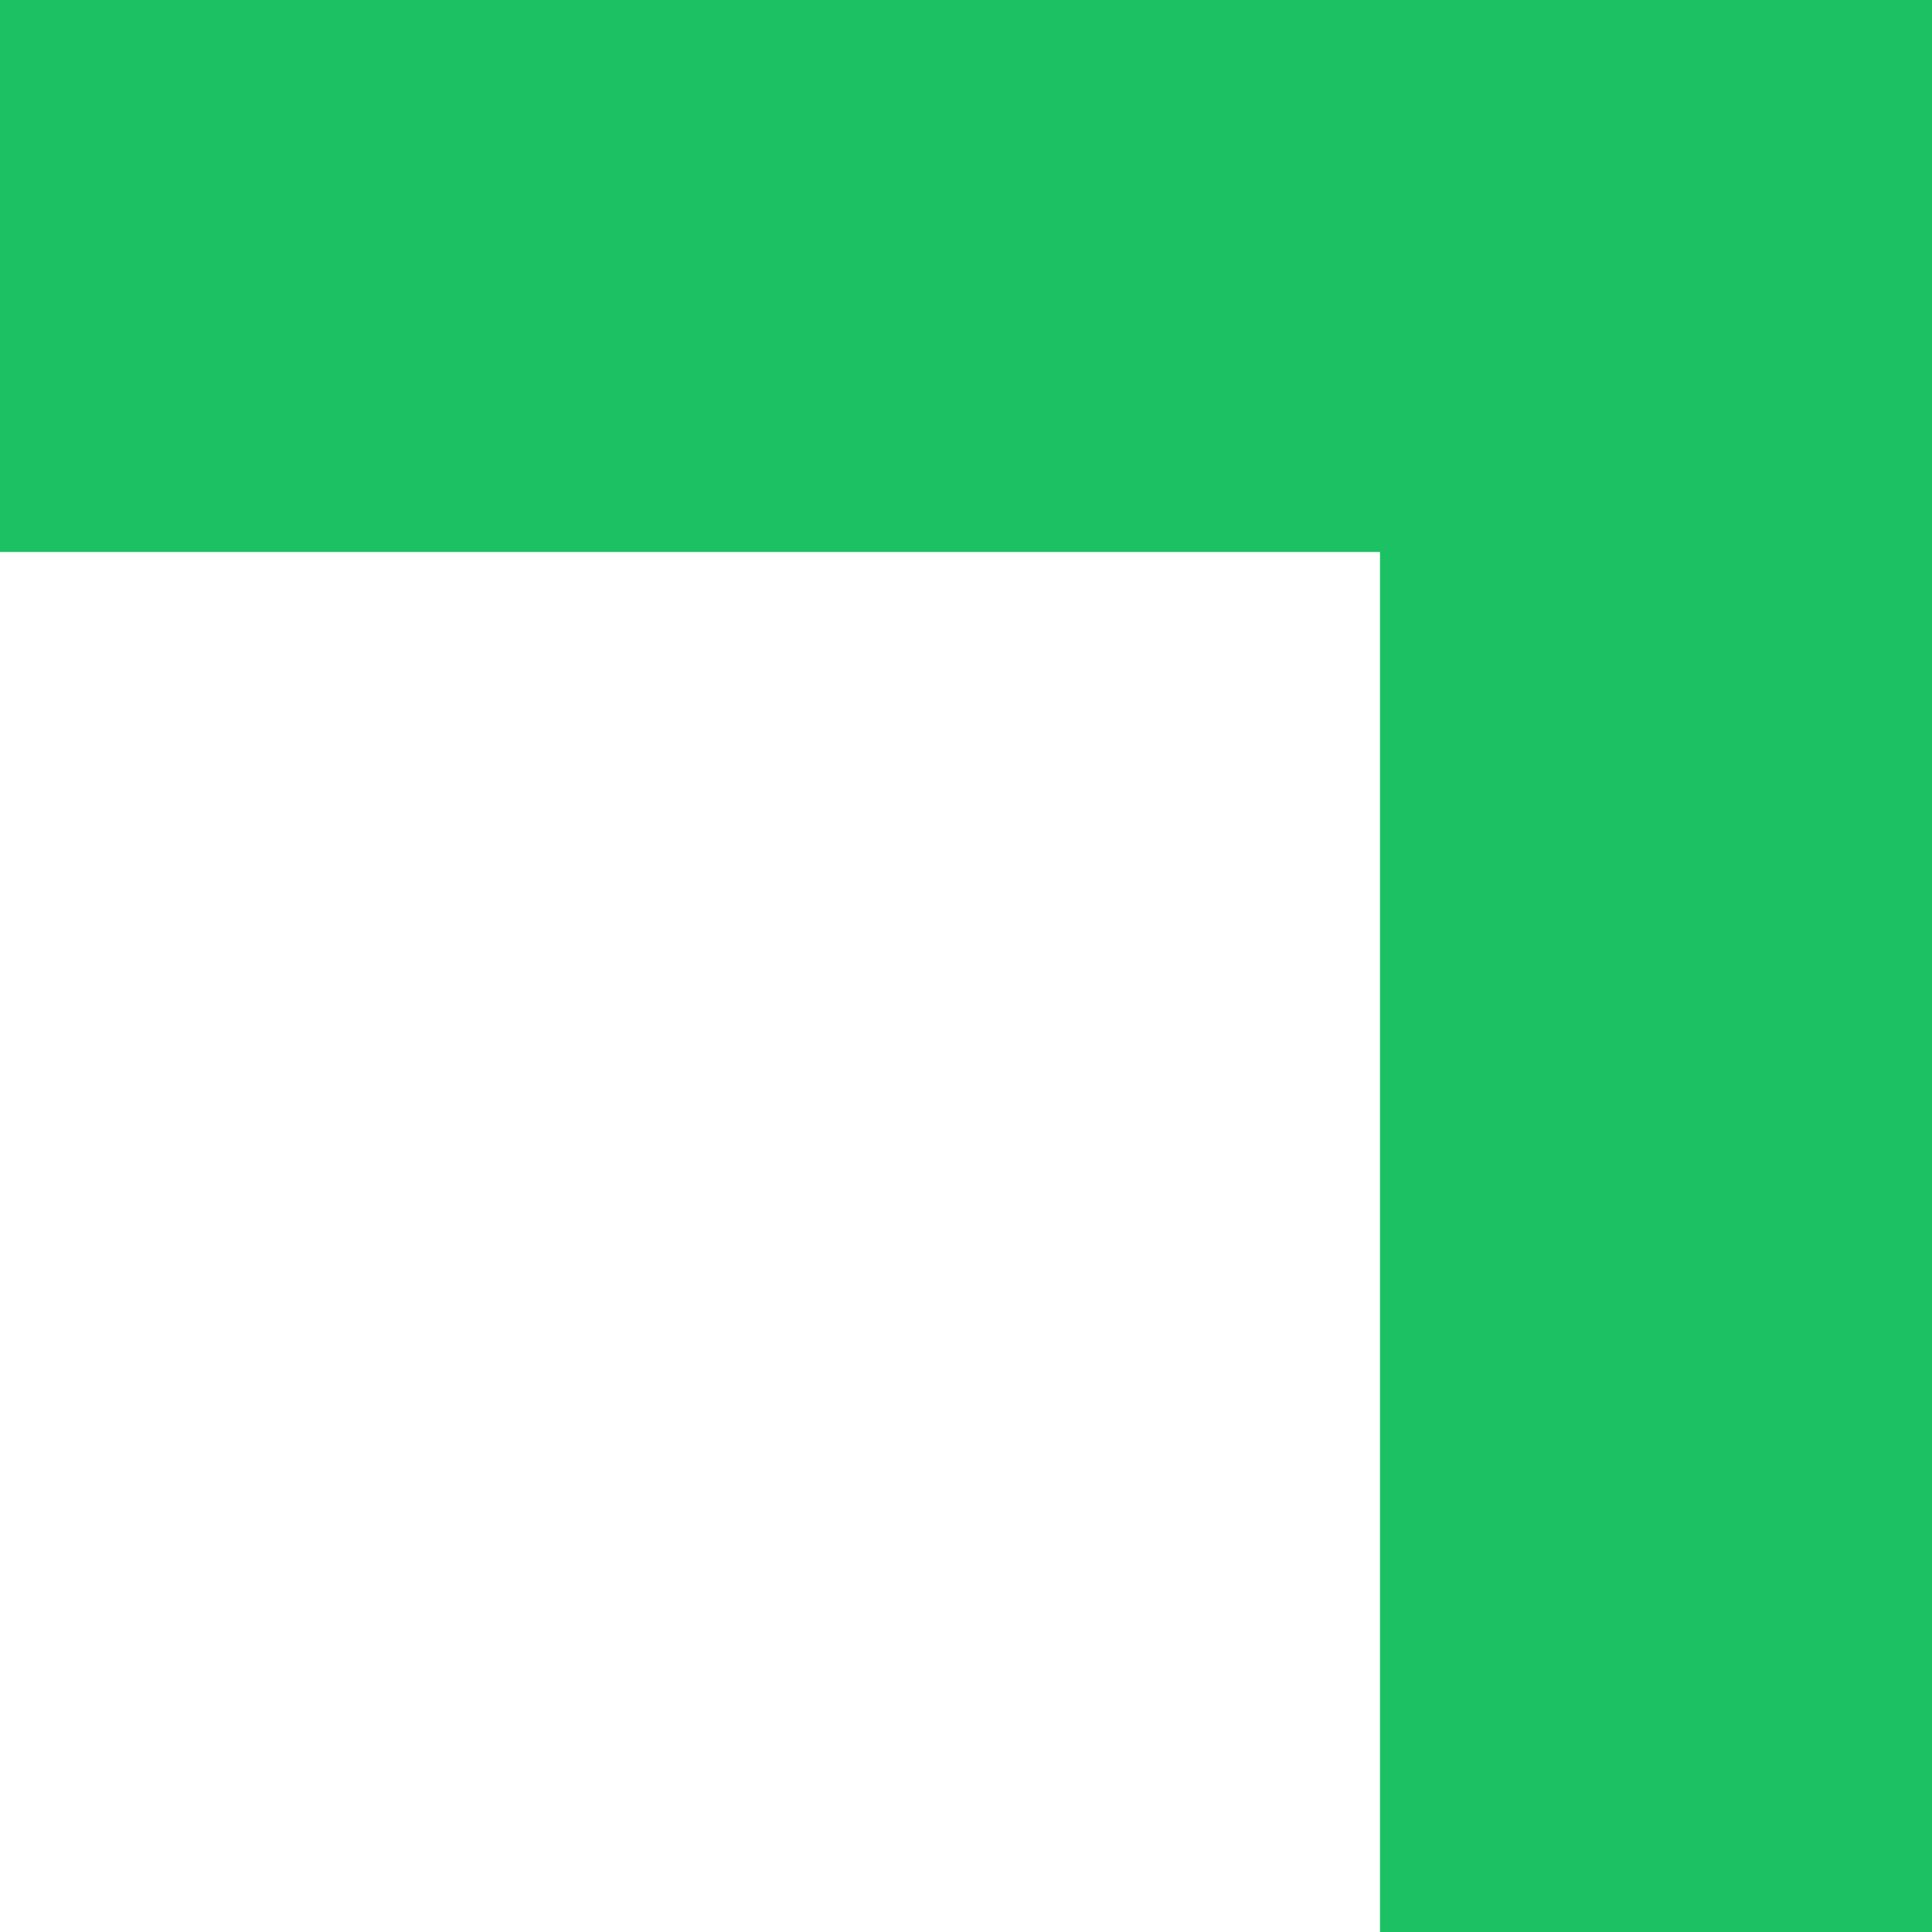 <svg viewBox="0 0 7 7" xmlns="http://www.w3.org/2000/svg" xmlns:xlink="http://www.w3.org/1999/xlink" width="7" height="7" fill="none" customFrame="#000000">
	<path id="矢量 106" d="M5 0L0 0L0 2L5 2L5 7L7 7L7 0L5 0Z" fill="rgb(27,193,98)" fill-rule="evenodd" />
</svg>
